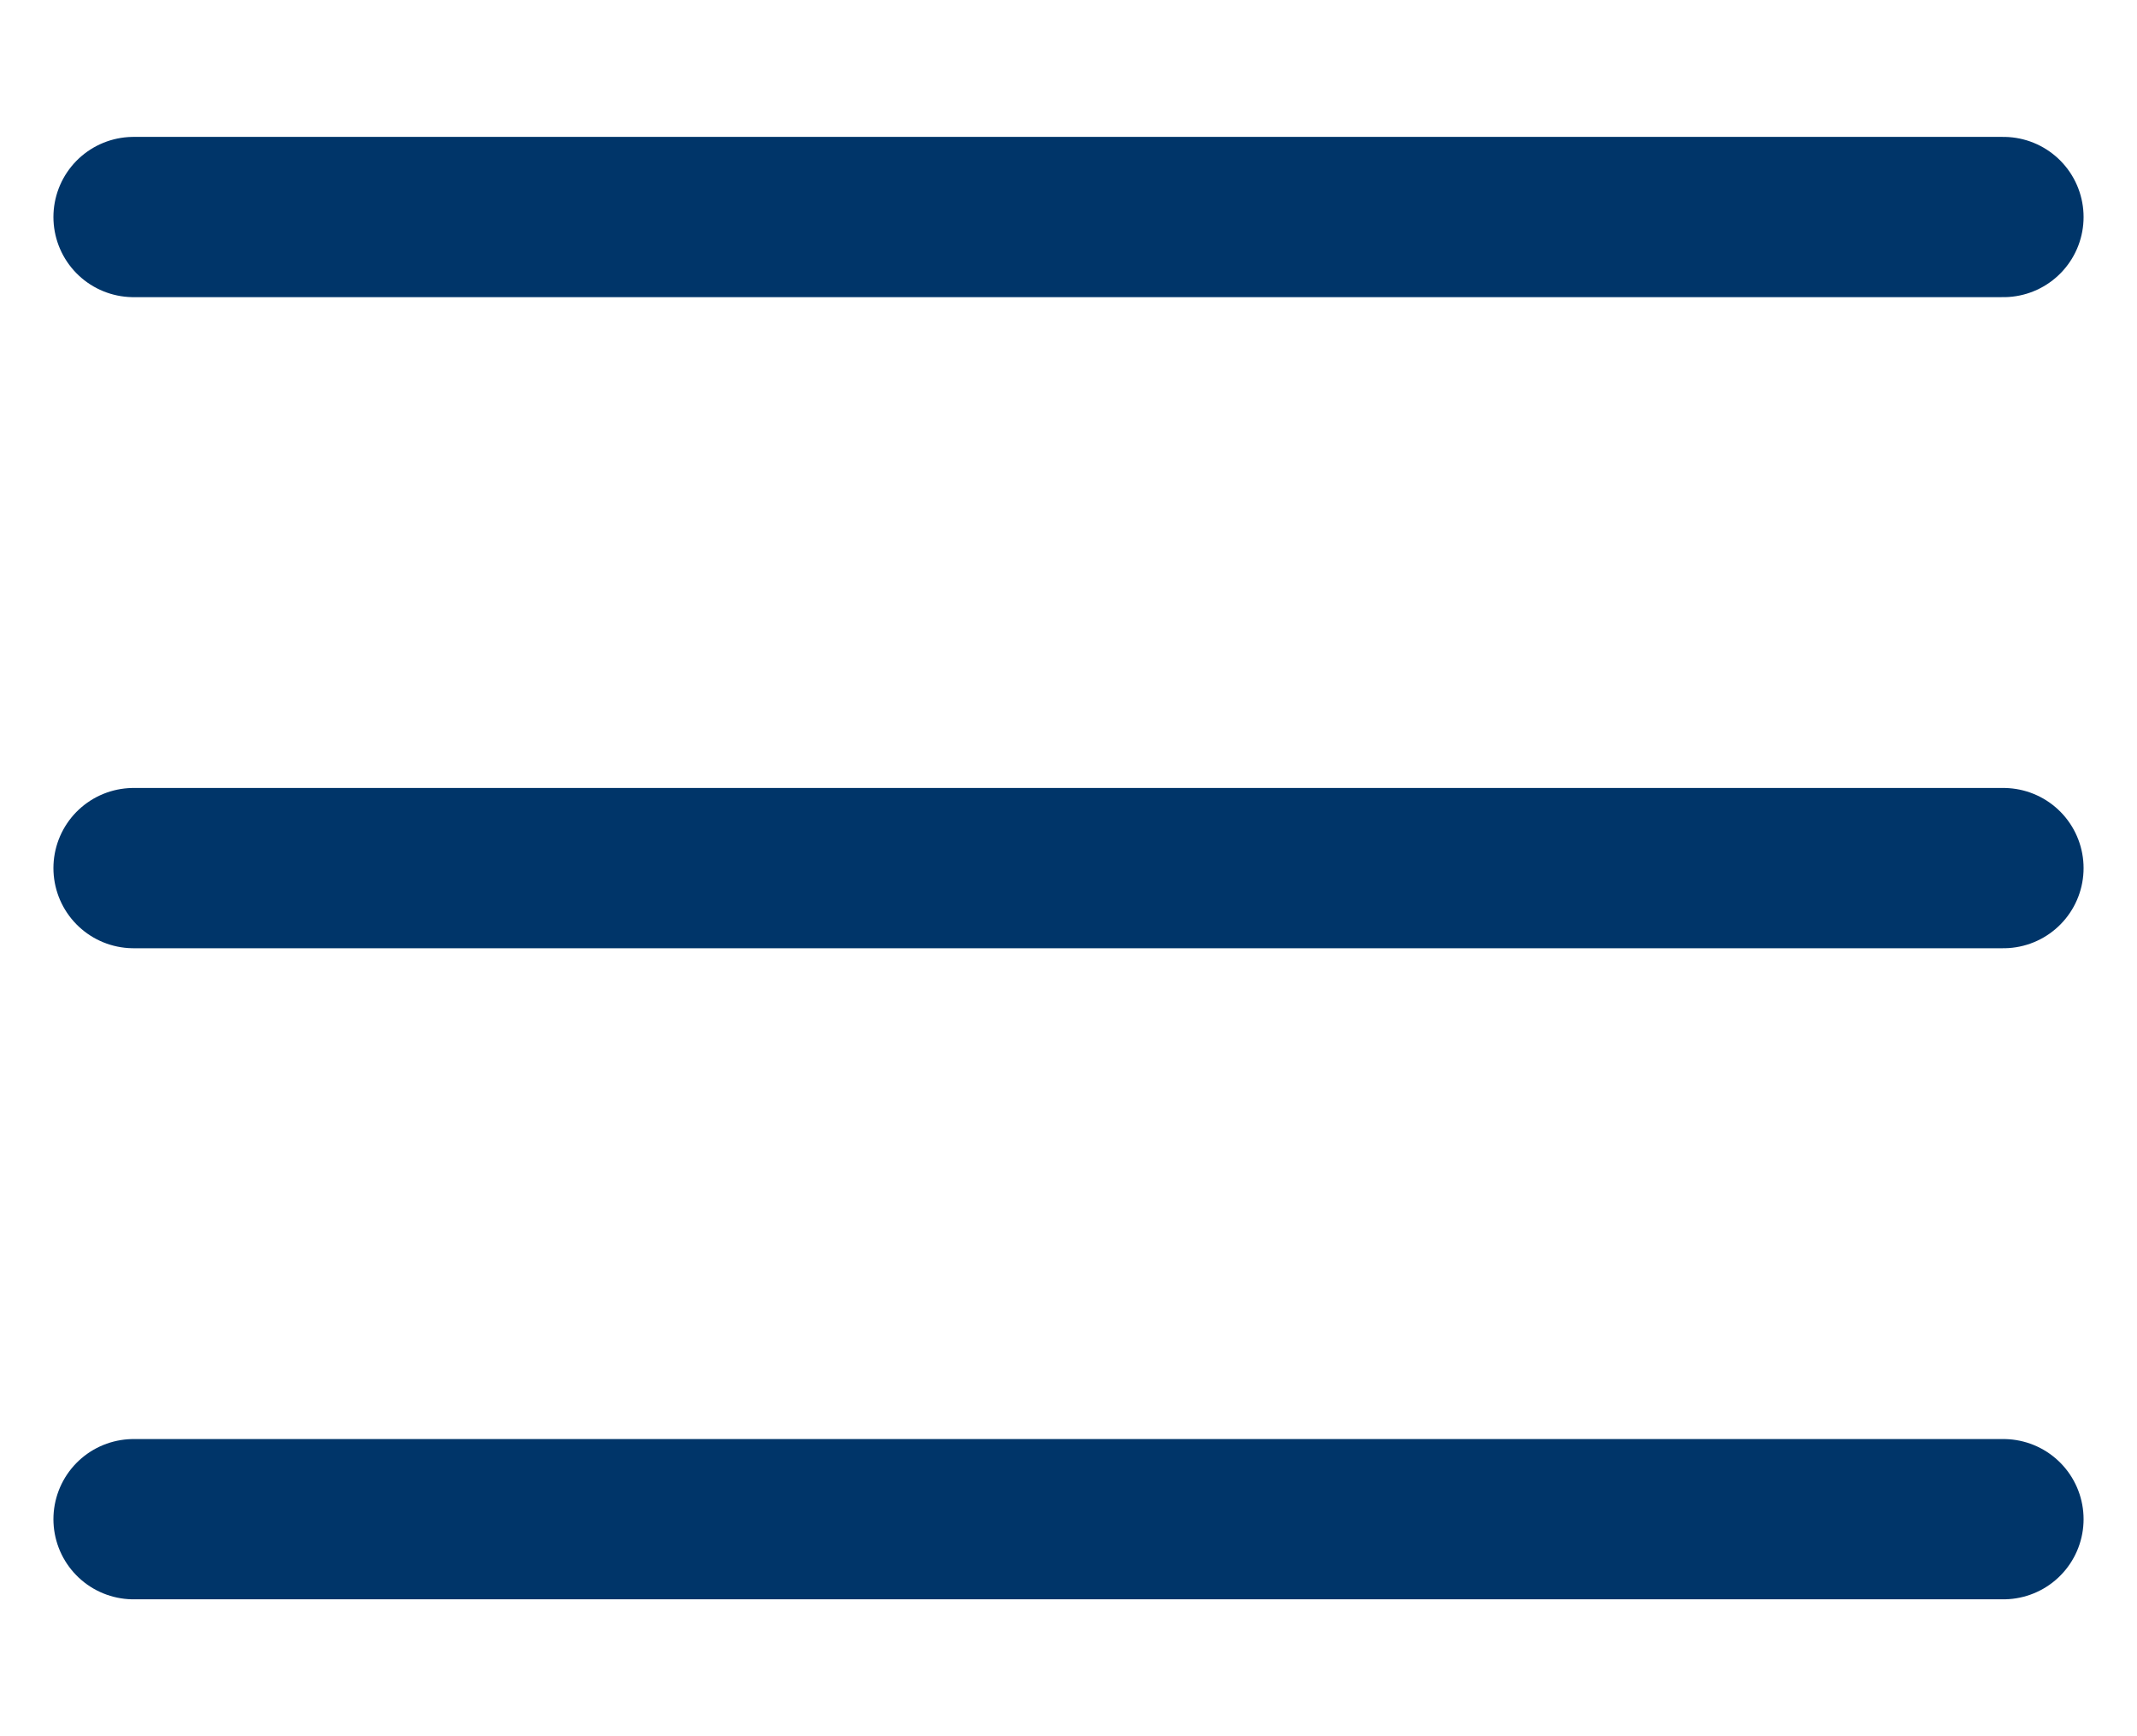 <?xml version="1.0" encoding="UTF-8"?> <svg xmlns="http://www.w3.org/2000/svg" width="16" height="13" viewBox="0 0 16 13" fill="none"><path d="M1 6.5H15" stroke="#003569" stroke-width="1.2" stroke-linecap="round" stroke-linejoin="round"></path><path d="M1 11.375H15" stroke="#003569" stroke-width="1.2" stroke-linecap="round" stroke-linejoin="round"></path><path d="M1 1.625H15" stroke="#003569" stroke-width="1.2" stroke-linecap="round" stroke-linejoin="round"></path></svg> 